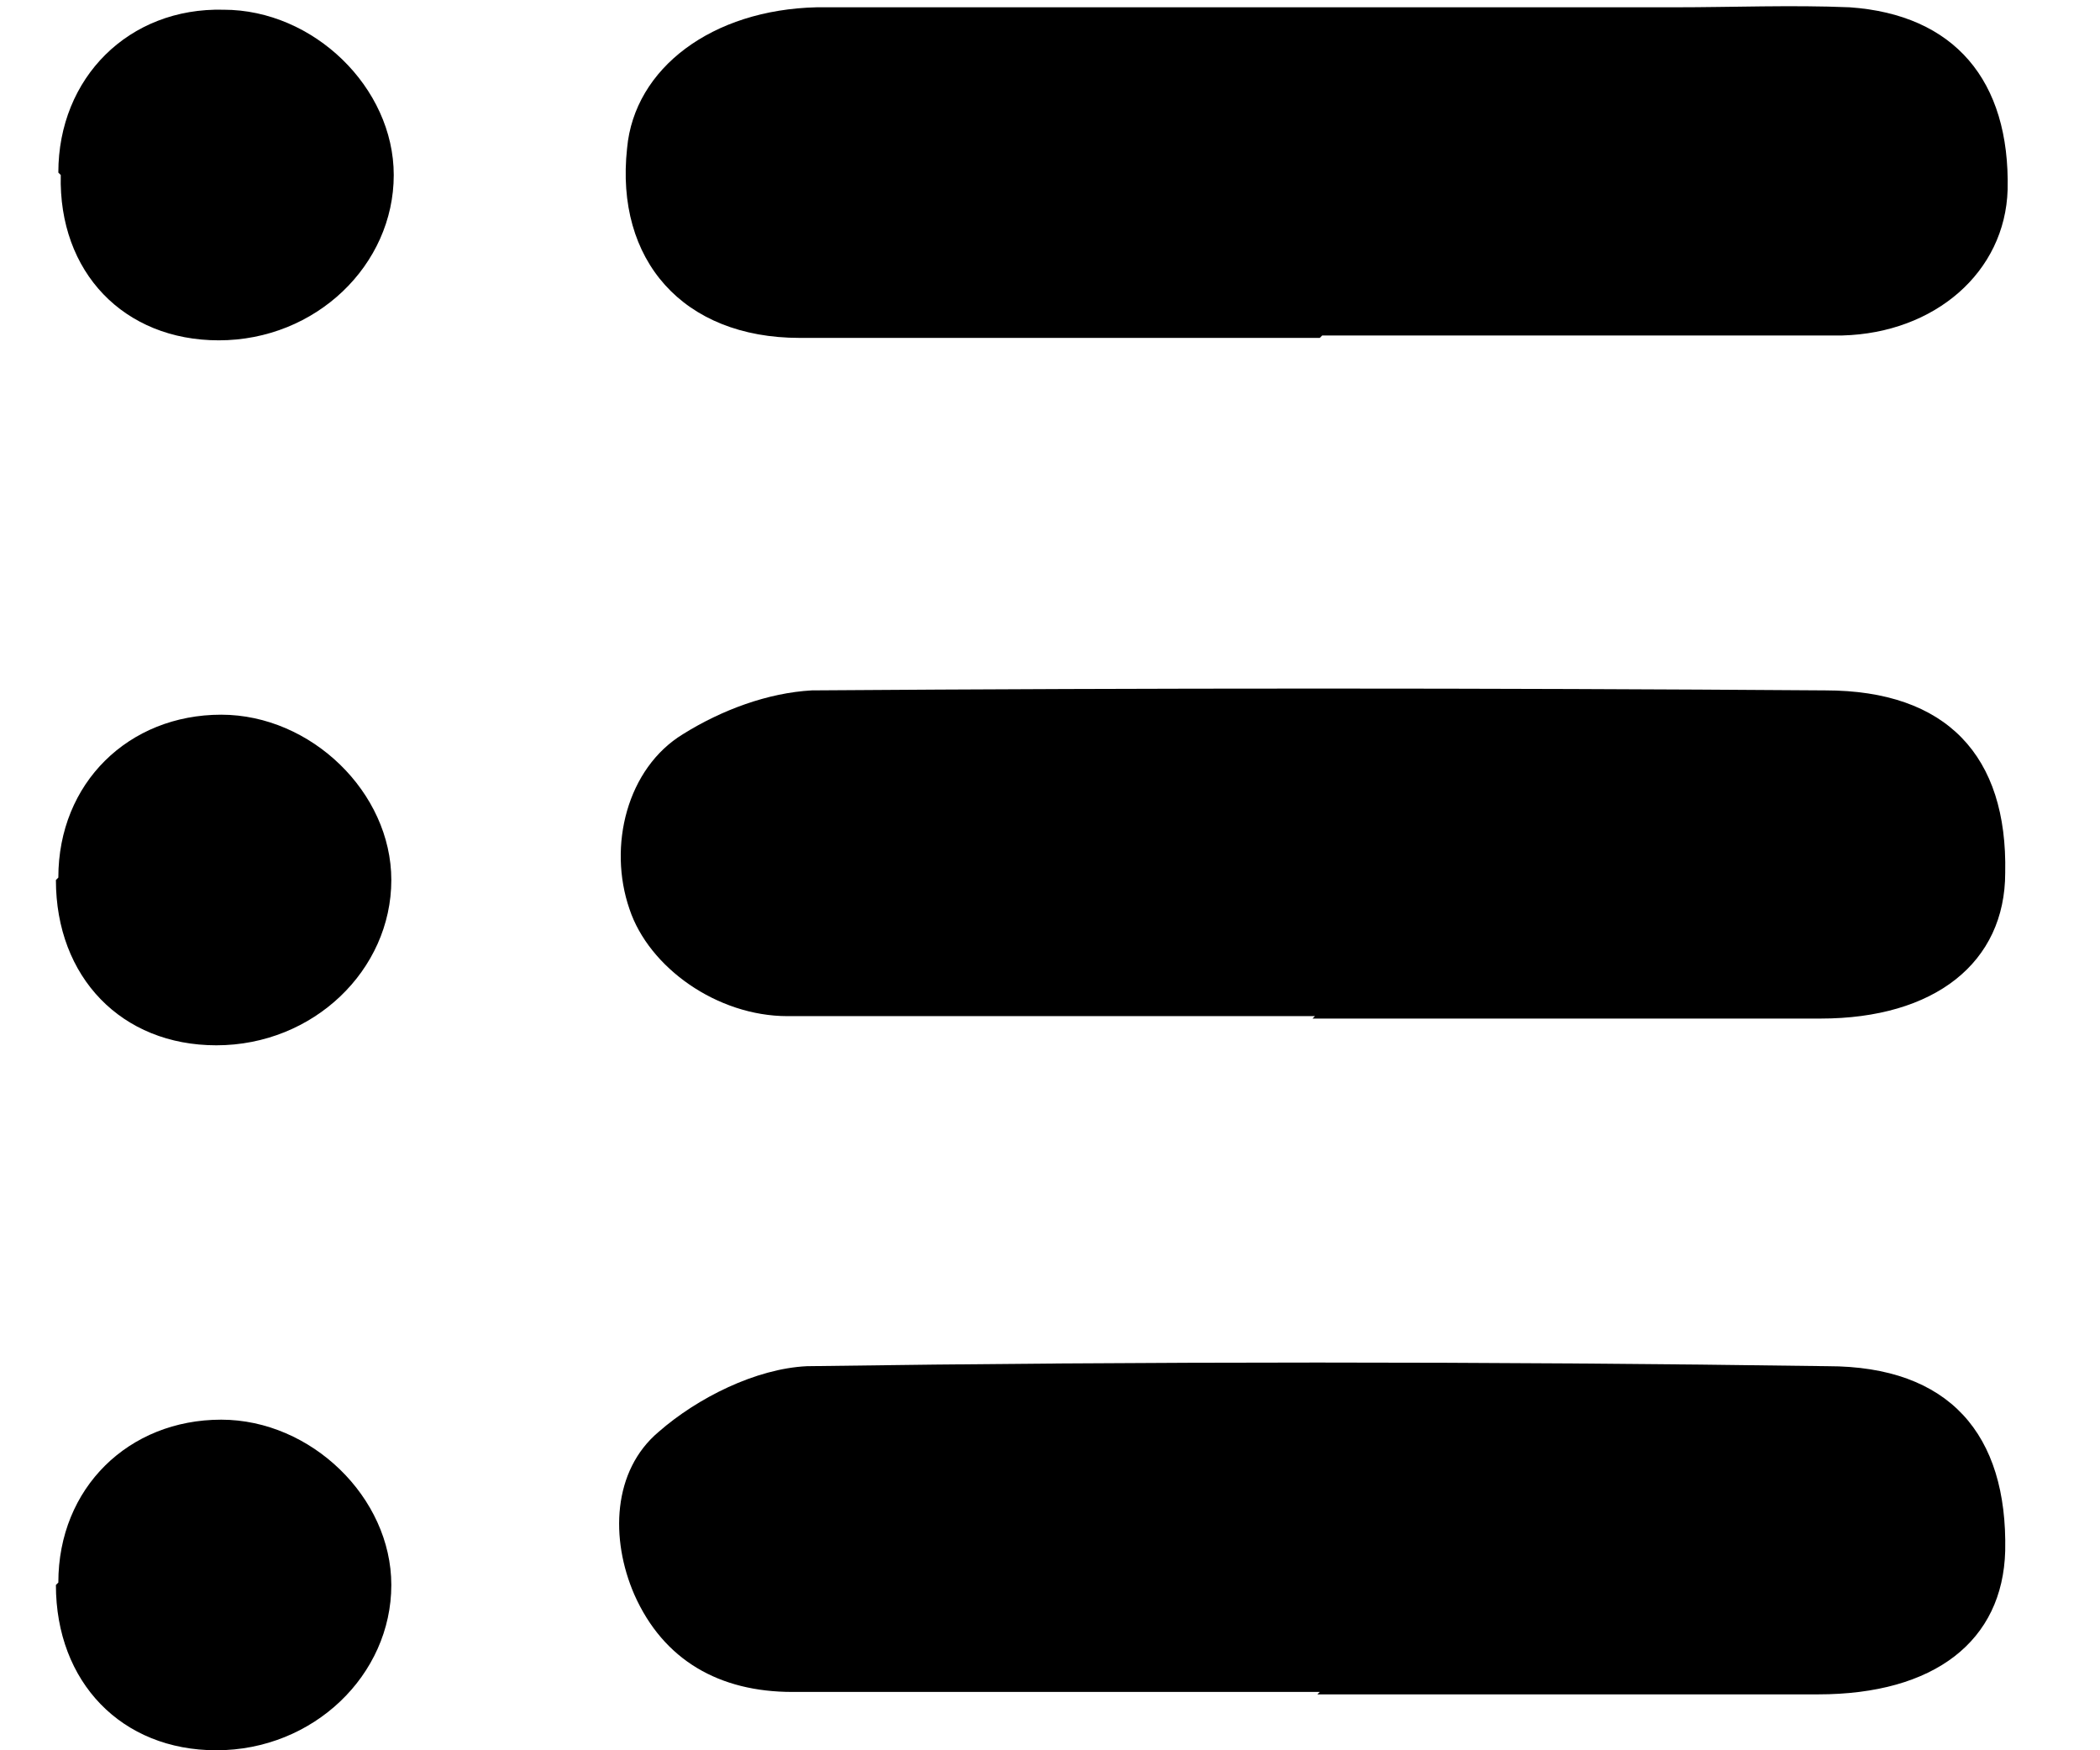 <?xml version="1.0" encoding="UTF-8"?>
<svg id="Layer_1" xmlns="http://www.w3.org/2000/svg" width="1.2in" height="1in" version="1.1" viewBox="0 0 83 72">
  <!-- Generator: Adobe Illustrator 29.0.0, SVG Export Plug-In . SVG Version: 2.1.0 Build 186)  -->
  <g id="Layer_11" data-name="Layer_1">
    <g>
      <path d="M52.6,13.9c-7.1,0-14.3,0-21.4,0-4.8,0-7.6-3.2-7.1-7.8.3-3.3,3.5-5.7,7.8-5.8,11.8,0,23.6,0,35.3,0,2.4,0,4.8-.1,7.2,0,4.3.3,6.6,3,6.5,7.5-.1,3.4-3,5.9-6.8,6-7.1,0-14.3,0-21.4,0h0Z"/>
      <path d="M52.4,41.8c-7.2,0-14.5,0-21.7,0-2.9,0-5.7-2-6.5-4.4-.9-2.6-.1-5.8,2.2-7.2,1.6-1,3.5-1.7,5.3-1.8,13.9-.1,27.8-.1,41.7,0,5,0,7.5,2.7,7.4,7.5,0,3.7-2.9,6-7.6,6-7,0-13.9,0-20.9,0h0Z"/>
      <path d="M52.6,69.6c-7.2,0-14.5,0-21.7,0-3,0-5.3-1.3-6.5-4-1-2.3-.9-5.1,1-6.7,1.6-1.4,4-2.6,6.1-2.7,14-.2,28-.2,42,0,5,0,7.4,2.8,7.3,7.6-.1,3.7-2.9,5.9-7.7,5.9-6.9,0-13.7,0-20.6,0Z"/>
      <path d="M.7,7.1C.7,3.2,3.6.3,7.5.4c3.7,0,7,3.2,7,6.8,0,3.7-3.2,6.8-7.2,6.8-3.9,0-6.6-2.8-6.5-6.8h0Z"/>
      <path d="M.7,36.1c0-3.9,2.9-6.7,6.7-6.7,3.7,0,7,3.2,7,6.8,0,3.7-3.2,6.8-7.2,6.8-3.9,0-6.6-2.8-6.6-6.8h0Z"/>
      <path d="M.7,65.1c0-3.9,2.9-6.7,6.7-6.7,3.7,0,7,3.2,7,6.8,0,3.7-3.2,6.8-7.2,6.8-3.9,0-6.6-2.8-6.6-6.8h0Z"/>
    </g>
  </g>
</svg>